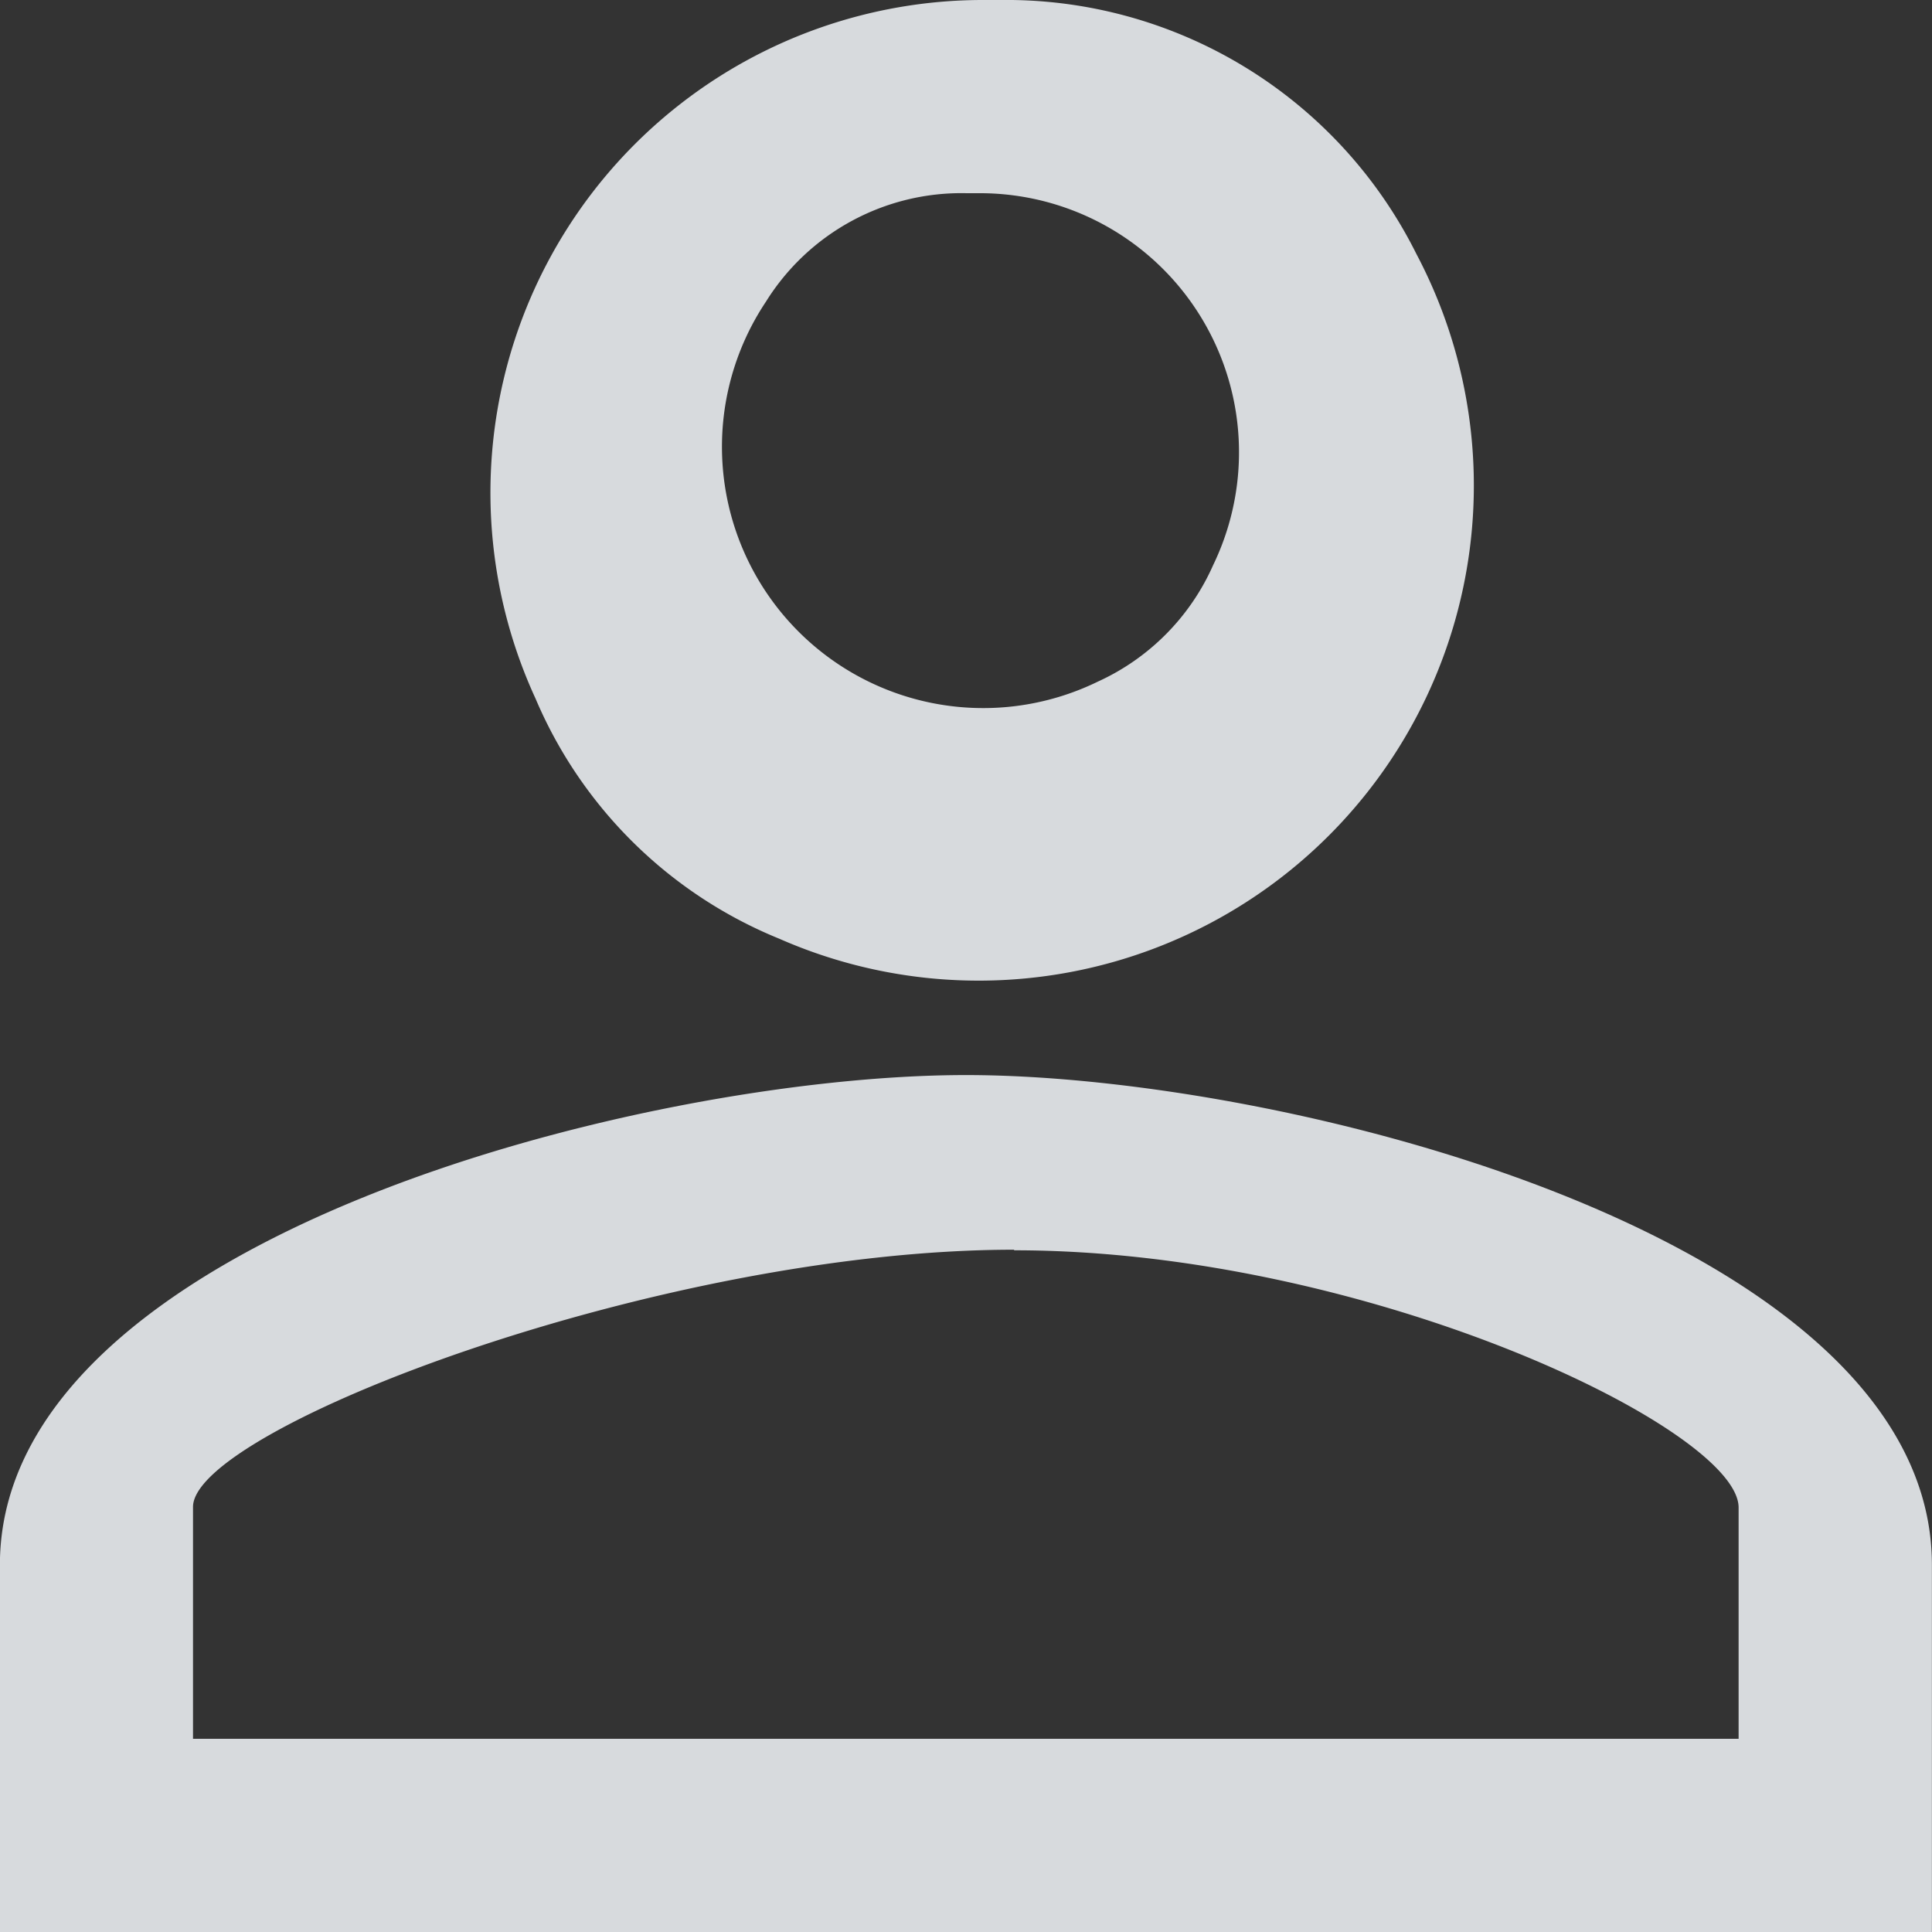 <svg xmlns="http://www.w3.org/2000/svg" width="20" height="20" viewBox="0 0 20 20">
  <rect x="0" y="0" width="20" height="20" fill="#333333" stroke="none"/>
  <g id="name" transform="translate(-680.209 -6866.083)" opacity="0.9">
    <path id="ic_perm_identity_24px" data-name="ic perm identity 24px" d="M690.367,6868.083a2.682,2.682,0,0,1,2.4,3.851,2.385,2.385,0,0,1-1.193,1.205,2.705,2.705,0,0,1-3.436-3.933,2.384,2.384,0,0,1,2.078-1.123h-.009m.5,10.943c3.652,0,7.5,1.851,7.5,2.663v2.394h-16v-2.4c0-.811,4.848-2.663,8.5-2.663m-.341-12.937a5.1,5.1,0,0,0-4.613,7.232,4.642,4.642,0,0,0,2.524,2.486,5.126,5.126,0,0,0,6.595-7.088,4.744,4.744,0,0,0-4.308-2.63Zm-.158,11.129c-3.337,0-10,1.7-10,5.071v3.8h20v-3.8C700.209,6878.911,693.546,6877.212,690.209,6877.212Z" fill="#e9ecf0"/>
  </g>
</svg>
